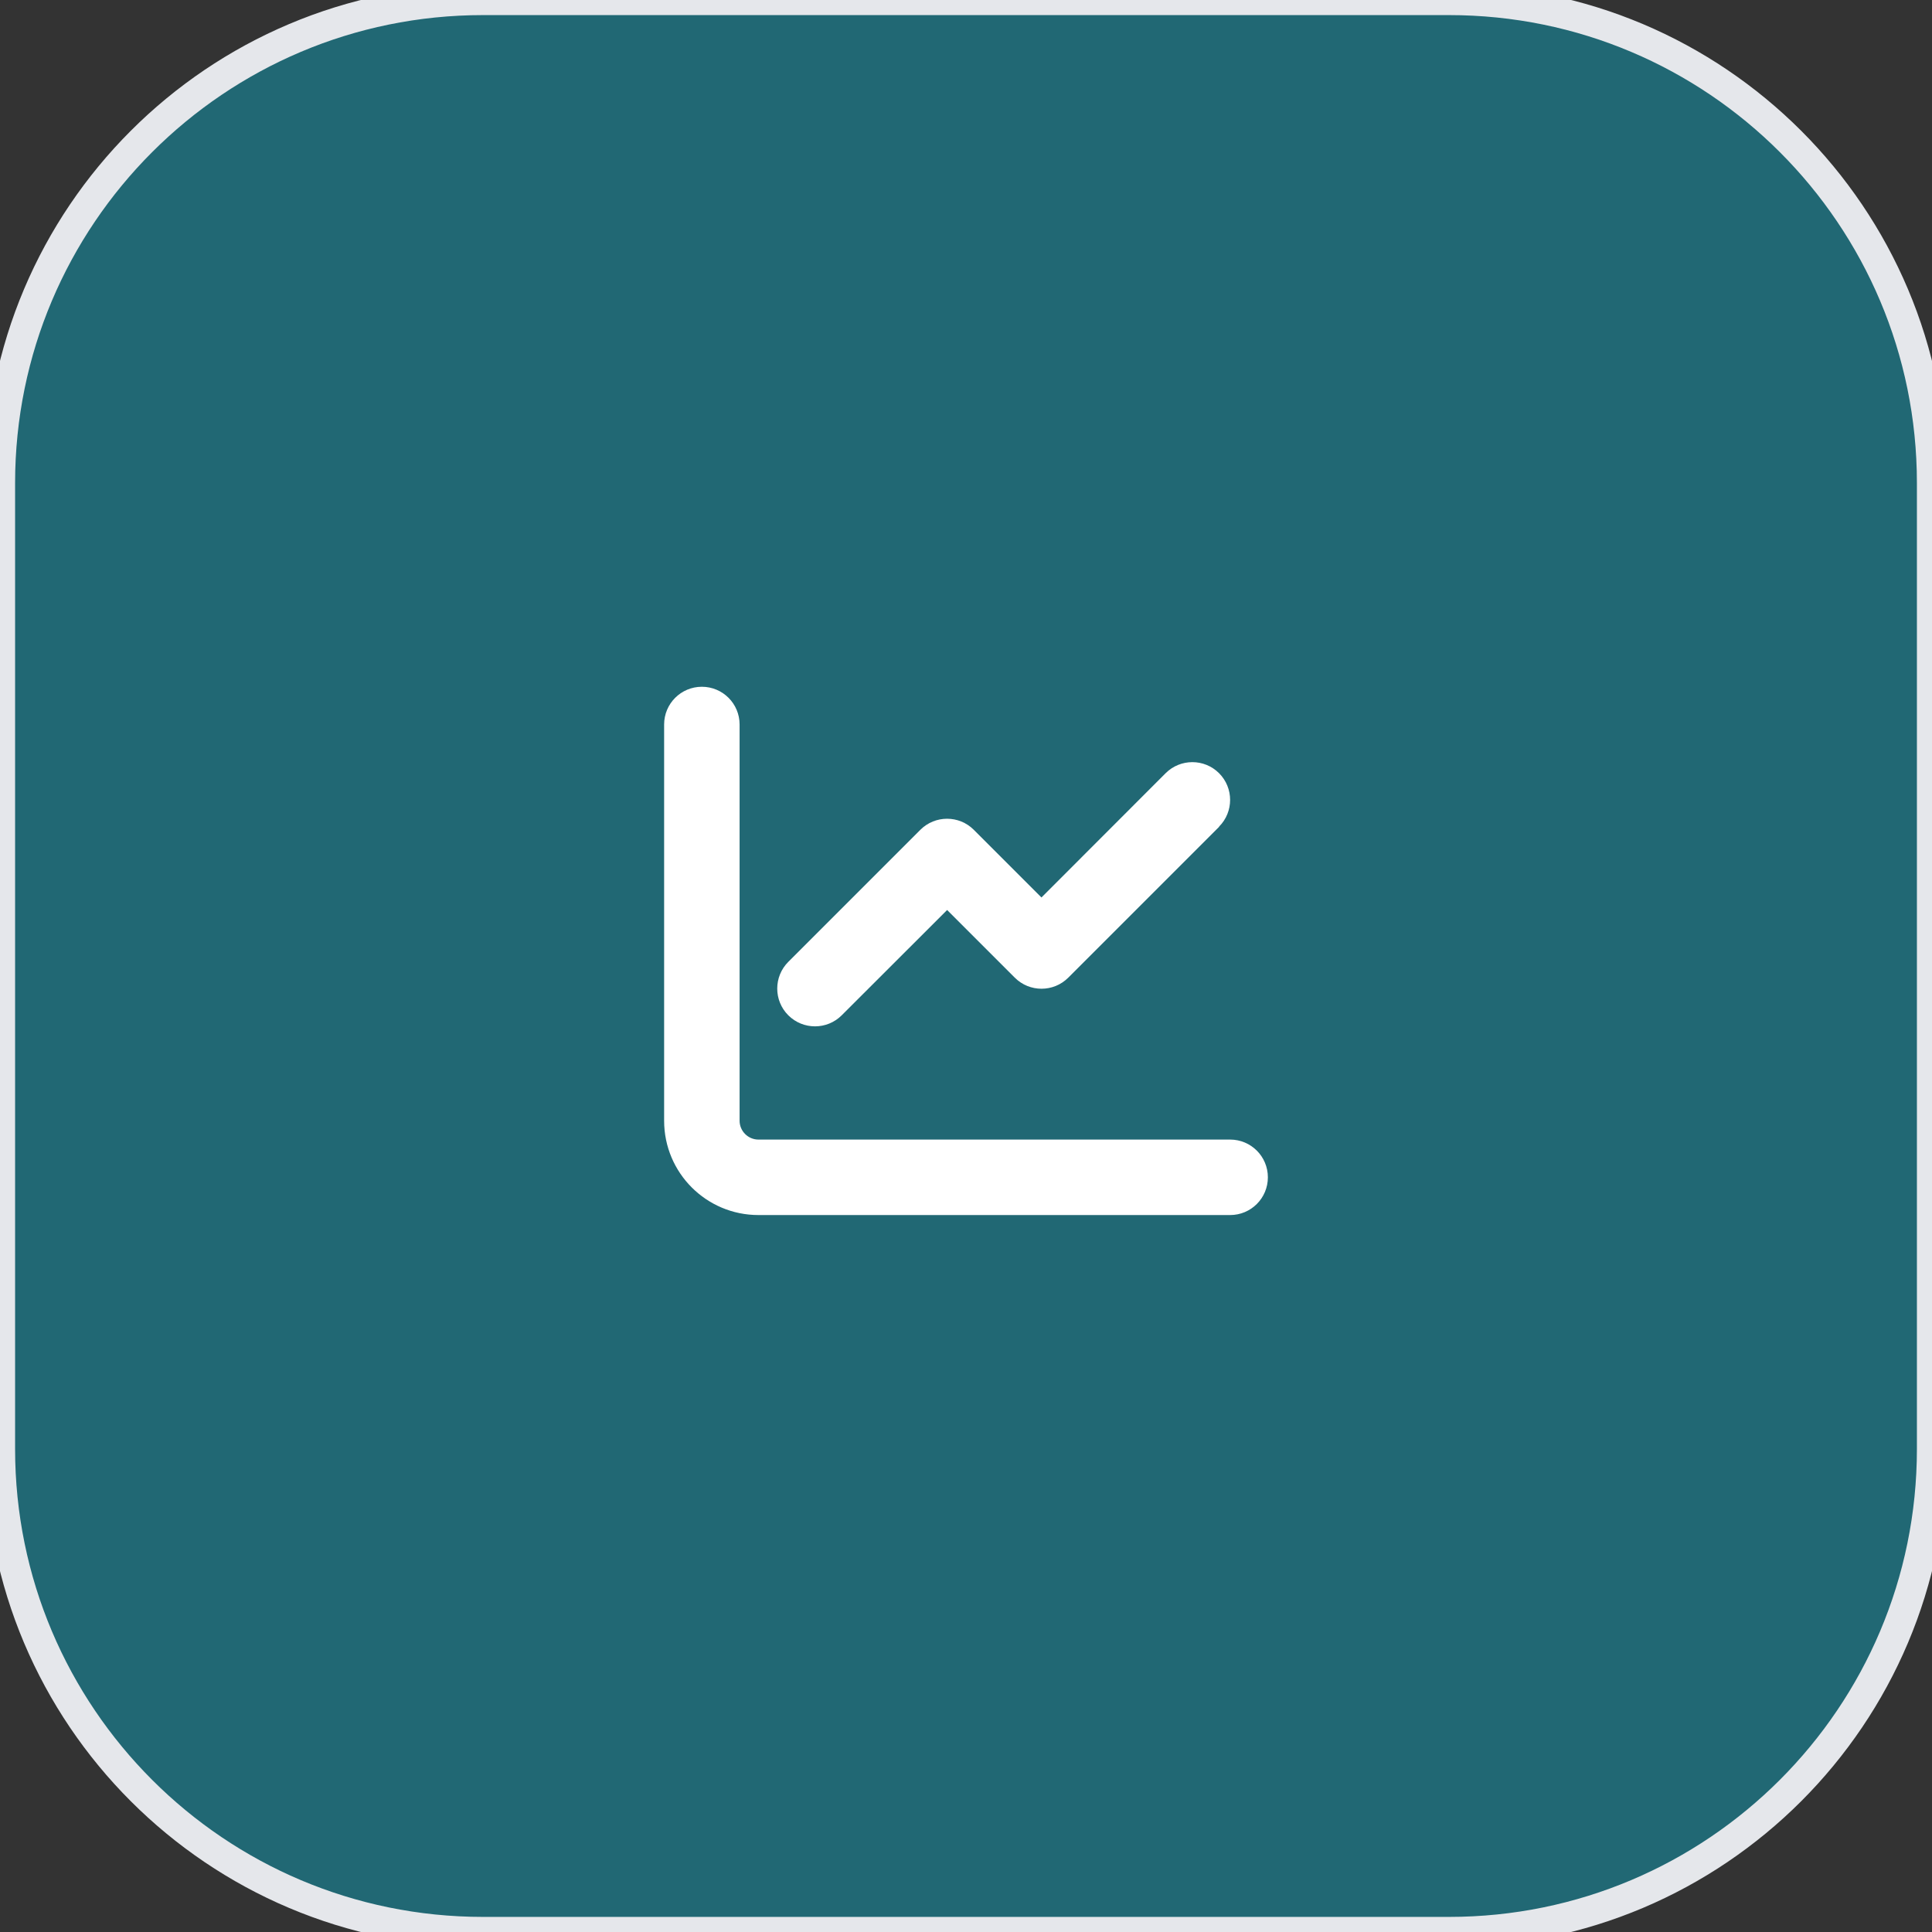 <svg width="64" height="64" viewBox="0 0 64 64" fill="none" xmlns="http://www.w3.org/2000/svg">
<rect x="0" y="0" width="64" height="64" fill="#333333" stroke="none"/>
<path d="M48 0C56.837 0 64 7.163 64 16V48C64 56.837 56.837 64 48 64H16C7.163 64 0 56.837 0 48V16C0 7.163 7.163 0 16 0H48Z" fill="#06B6D4" fill-opacity="0.4"/>
<path d="M48 0C56.837 0 64 7.163 64 16V48C64 56.837 56.837 64 48 64H16C7.163 64 0 56.837 0 48V16C0 7.163 7.163 0 16 0H48Z" stroke="#E5E7EB"/>
<path d="M24.5 24C24.5 23.309 23.941 22.75 23.25 22.75C22.559 22.75 22 23.309 22 24V37.125C22 38.852 23.398 40.25 25.125 40.25H40.75C41.441 40.25 42 39.691 42 39C42 38.309 41.441 37.75 40.75 37.75H25.125C24.781 37.75 24.5 37.469 24.5 37.125V24ZM40.383 27.383C40.871 26.895 40.871 26.102 40.383 25.613C39.895 25.125 39.102 25.125 38.613 25.613L34.5 29.73L32.258 27.488C31.77 27 30.977 27 30.488 27.488L26.113 31.863C25.625 32.352 25.625 33.145 26.113 33.633C26.602 34.121 27.395 34.121 27.883 33.633L31.375 30.145L33.617 32.387C34.105 32.875 34.898 32.875 35.387 32.387L40.387 27.387L40.383 27.383Z" fill="white"/>
</svg>

